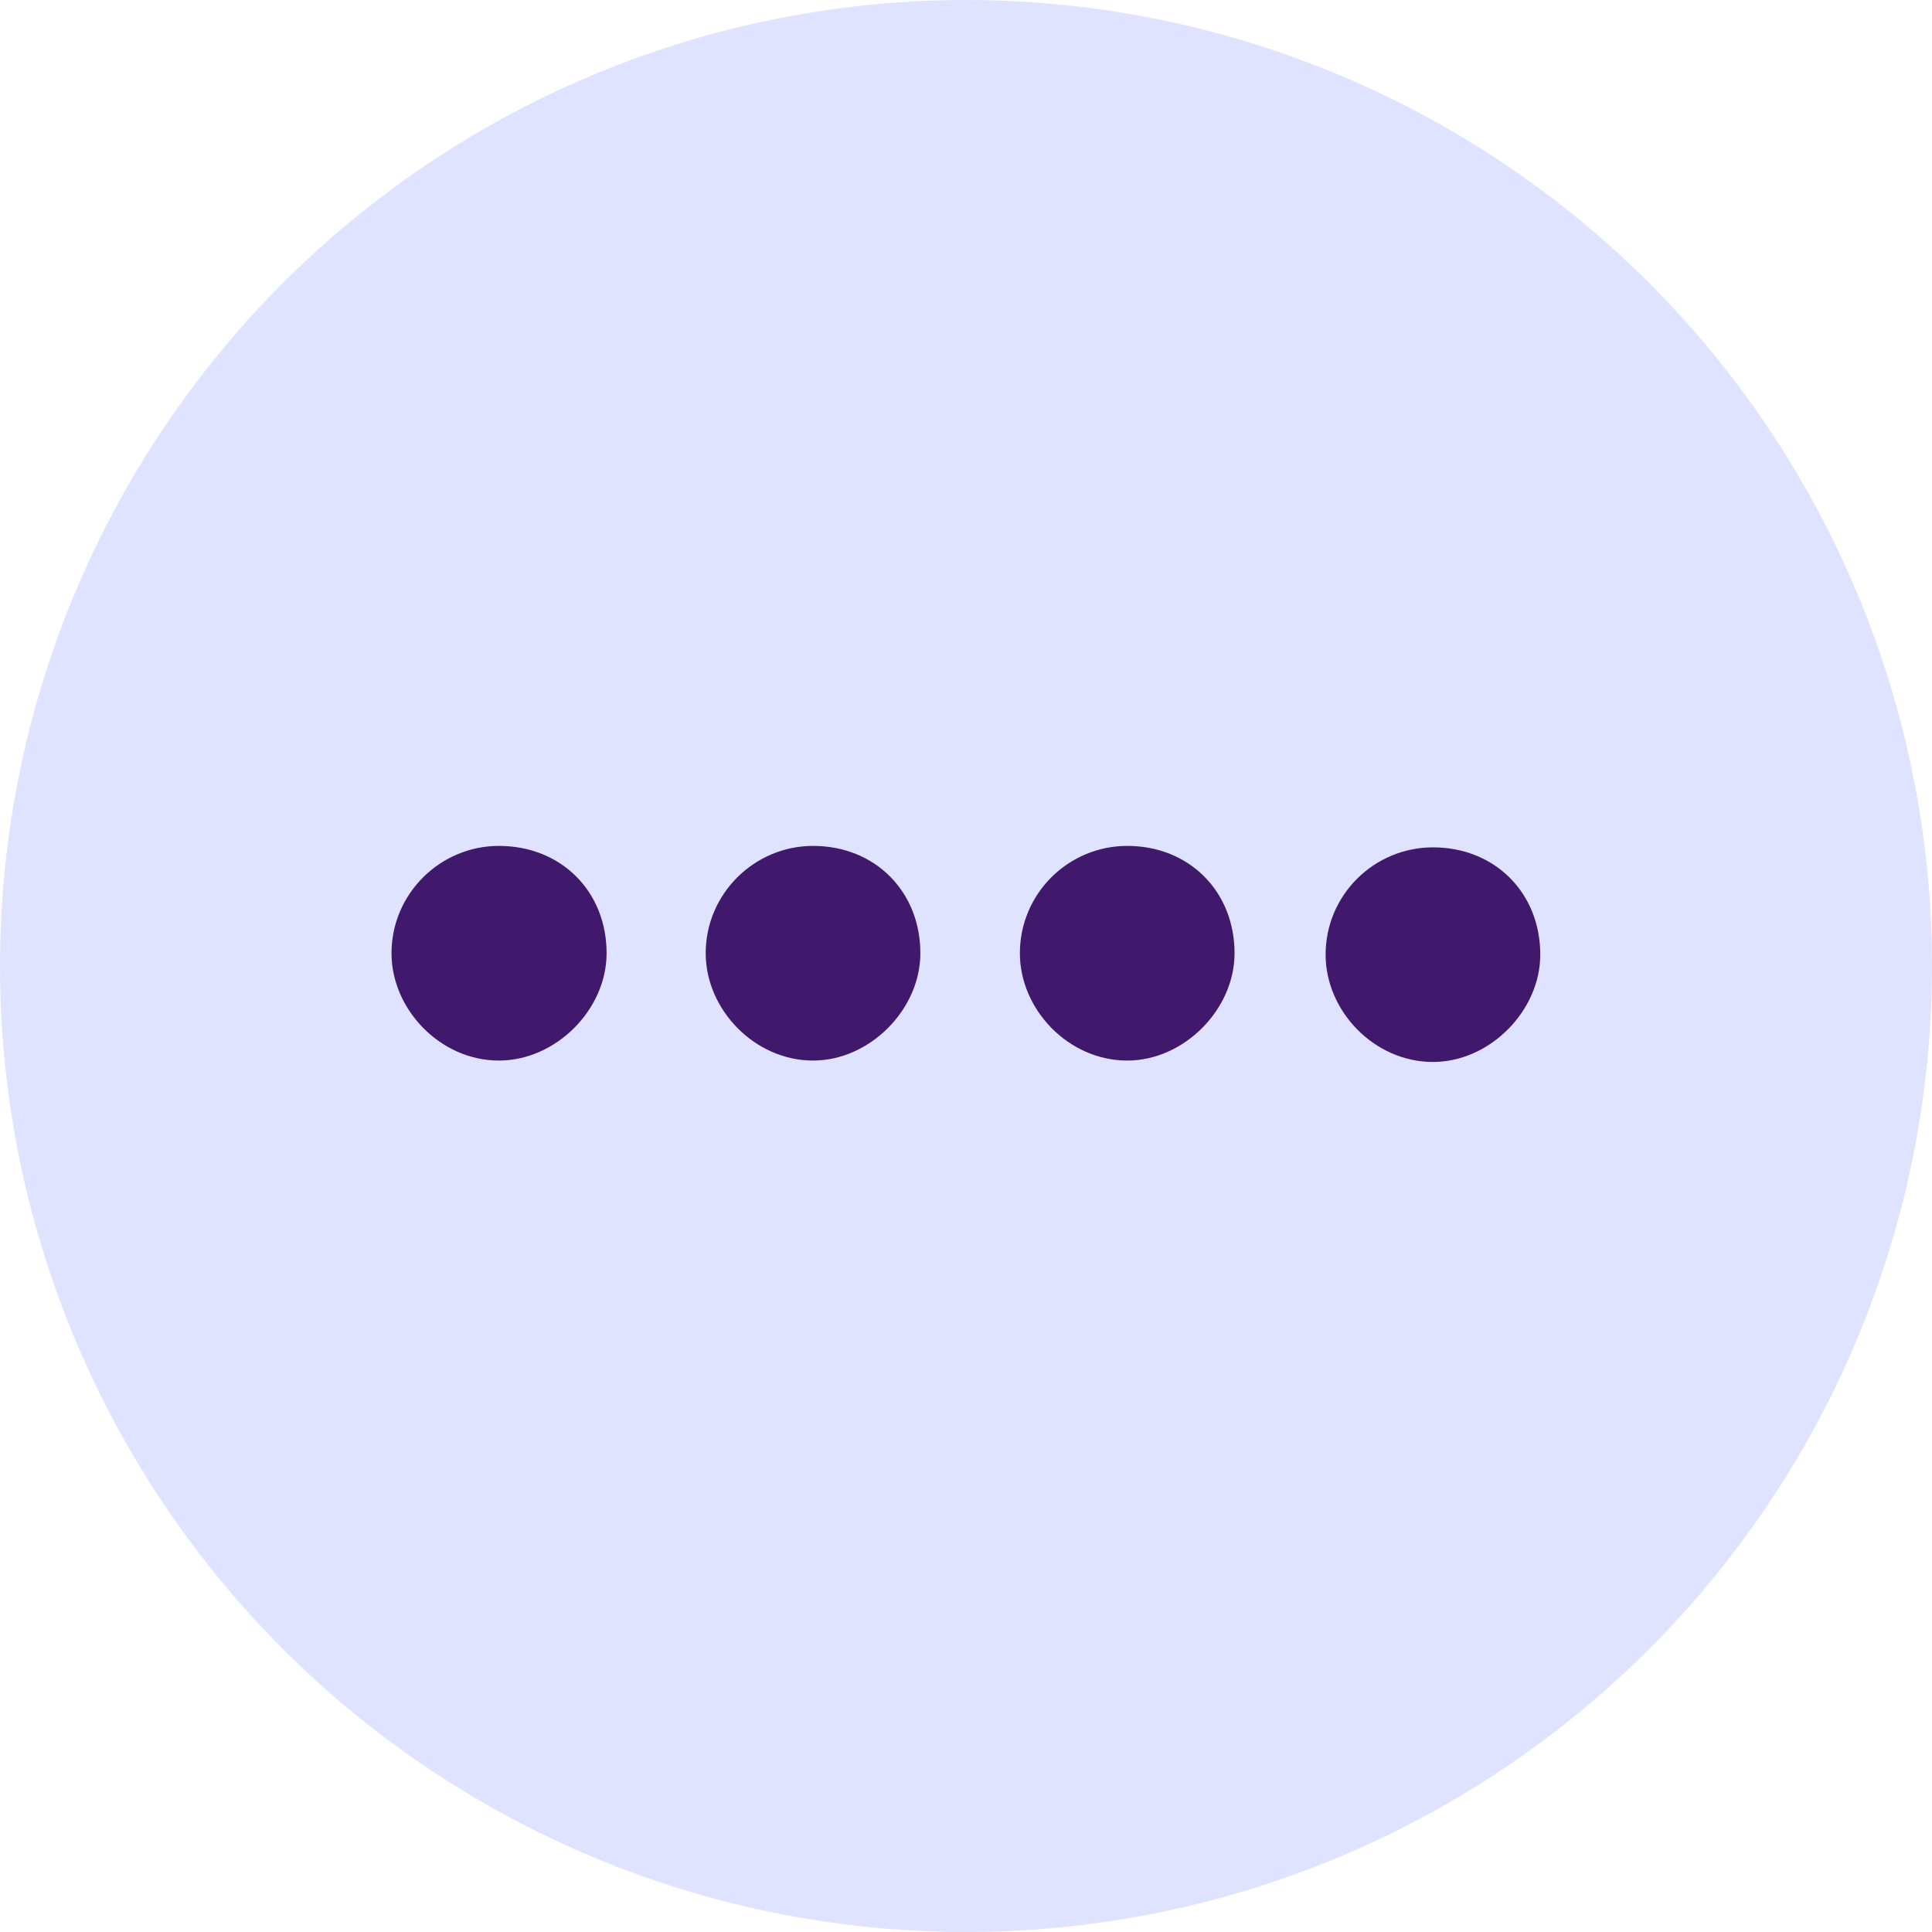 <svg width="37" height="37" viewBox="0 0 37 37" fill="none" xmlns="http://www.w3.org/2000/svg">
<circle cx="18.5" cy="18.5" r="18.5" fill="#DFE3FF"/>
<path d="M11.617 18.256C11.617 17.07 10.747 16.2 9.553 16.2C8.435 16.2 7.498 17.112 7.498 18.256C7.498 19.333 8.435 20.311 9.553 20.311C10.648 20.311 11.617 19.333 11.617 18.256ZM17.626 18.256C17.626 17.07 16.756 16.2 15.571 16.2C14.452 16.2 13.515 17.112 13.515 18.256C13.515 19.333 14.452 20.311 15.571 20.311C16.656 20.311 17.626 19.333 17.626 18.256ZM23.643 18.256C23.643 17.07 22.773 16.2 21.588 16.2C20.461 16.2 19.532 17.112 19.532 18.256C19.532 19.333 20.461 20.311 21.588 20.311C22.674 20.311 23.643 19.333 23.643 18.256Z" fill="#40196D"/>
<path d="M29.498 18.283C29.498 17.098 28.628 16.228 27.443 16.228C26.315 16.228 25.387 17.139 25.387 18.283C25.387 19.36 26.315 20.338 27.443 20.338C28.528 20.338 29.498 19.36 29.498 18.283Z" fill="#40196D"/>
</svg>
